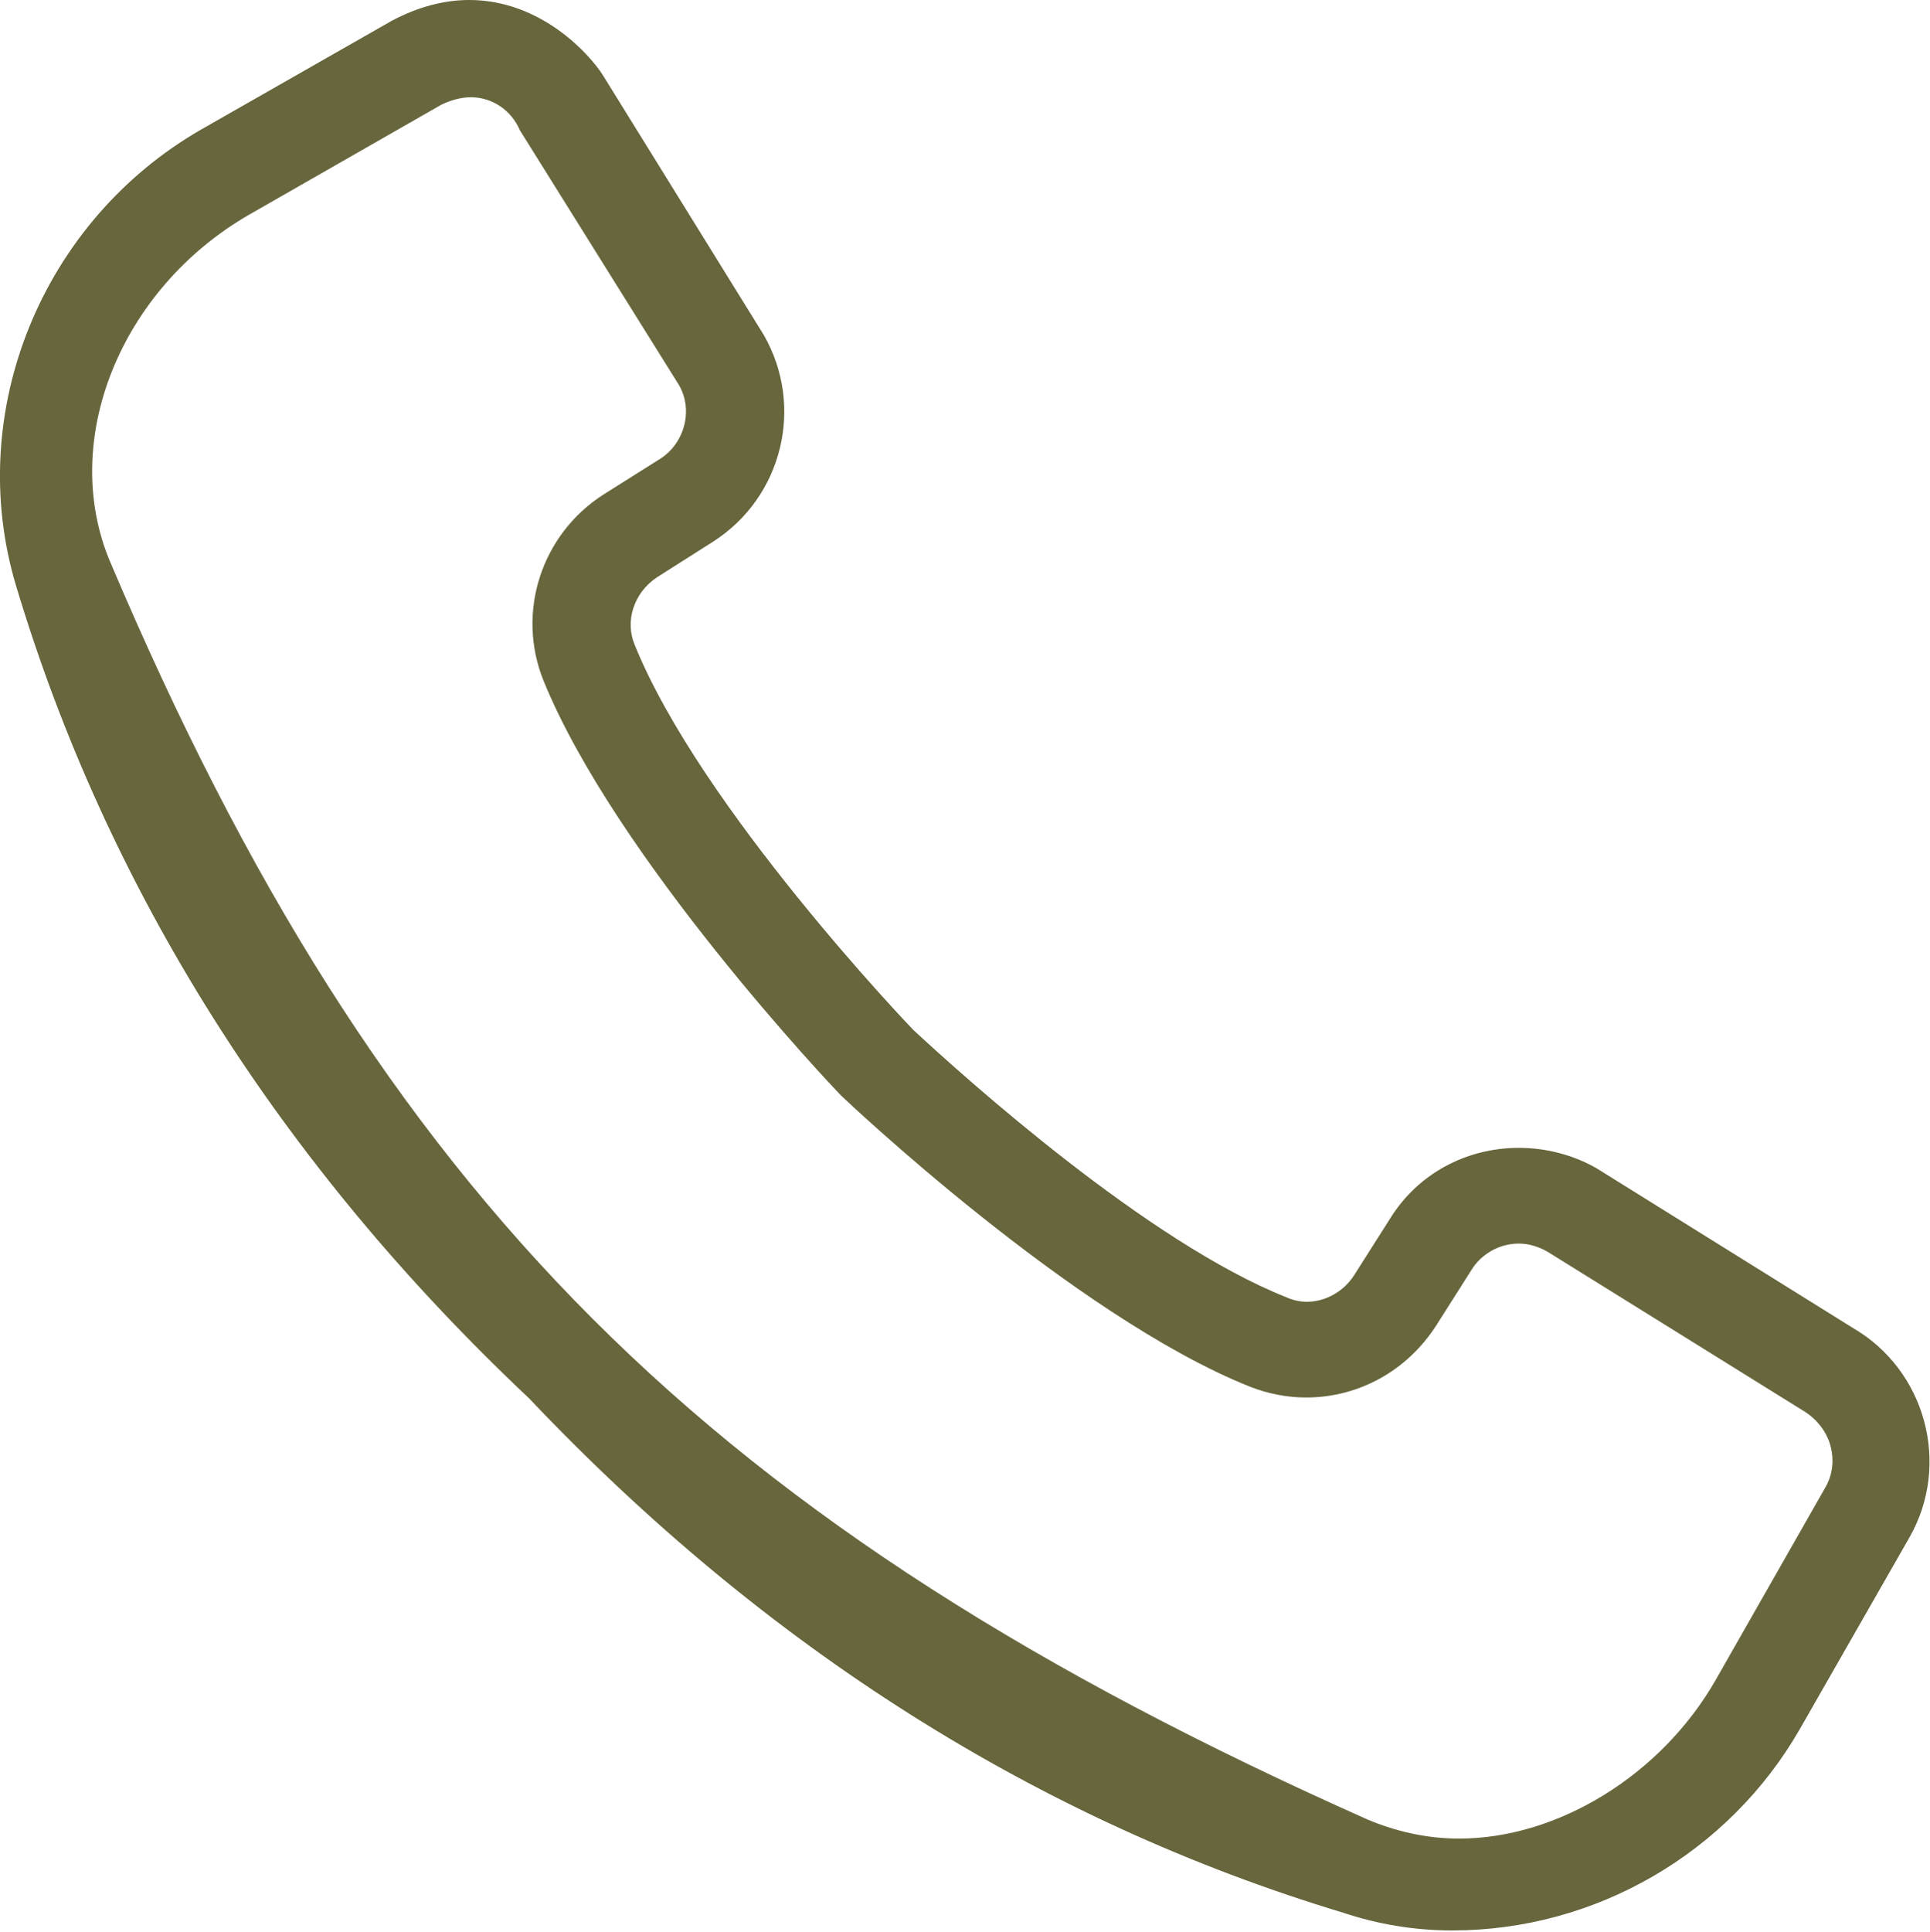<svg xmlns="http://www.w3.org/2000/svg" xmlns:xlink="http://www.w3.org/1999/xlink" viewBox="0 0 252.1 252.3" enable-background="new 0 0 252.1 252.3"><style type="text/css">.st0{clip-path:url(#SVGID_2_);fill:#67663C;}</style><defs><path id="SVGID_1_" d="M0 0h252.1v252.1H0z"/></defs><clipPath id="SVGID_2_"><use xlink:href="#SVGID_1_" overflow="visible"/></clipPath><path d="M198.4 162.4c1.3 0 2.6.4 3.8 1.1l33.3 20.7c1.7 1 3.1 2.7 3.6 4.6.5 1.9.3 3.8-.7 5.5l-14.3 25.1c-7.1 12.4-20.6 20.7-33.5 20.7-4.2 0-8.2-.9-12-2.5-86-38.3-129-81.2-164.2-164.2C7.7 57.6 15.7 37.7 32.6 28l25-14.3c1.2-.6 2.6-1 3.9-1 2.8 0 5.3 1.7 6.4 4.3l20.8 33.3c1.9 3.3.7 7.7-2.6 9.7l-7.3 4.6C70.7 69.8 67.4 80 71 88.9c9.4 23.1 37.7 53 38.9 54.2.2.2 30.3 28.8 53.4 38 2.3.9 4.8 1.4 7.3 1.4 6.9 0 13.2-3.5 17-9.4l4.7-7.4c1-1.6 3.2-3.3 6.1-3.3m-8.7 89.7c18.7 0 36.1-10.1 45.4-26.3l14.3-25c5.5-9.6 2.1-21.9-7.4-27.4l-33.4-20.8c-3.1-1.8-6.7-2.7-10.2-2.7-6.9 0-13.2 3.4-16.8 9.2l-4.7 7.4c-1.4 2.2-3.8 3.5-6.2 3.5-.9 0-1.8-.2-2.7-.6-18.1-7.2-41.8-28.5-48.7-34.9-.3-.3-27.8-29-36.4-50.3-1.3-3.1-.1-6.8 2.9-8.8l7.4-4.7c9-5.8 11.9-17.6 6.6-26.9l-21-33.9C77.2 7.3 70.8 0 61.3 0 58 0 54.6.9 51.2 2.7L26.3 16.9c-20.9 12-31 37-24.2 59.6 11.9 39.7 34.5 75.5 67 106.1 30.9 32.6 66.6 55.2 106.4 67.2 4.5 1.5 9.3 2.3 14.2 2.3" class="st0"/></svg>